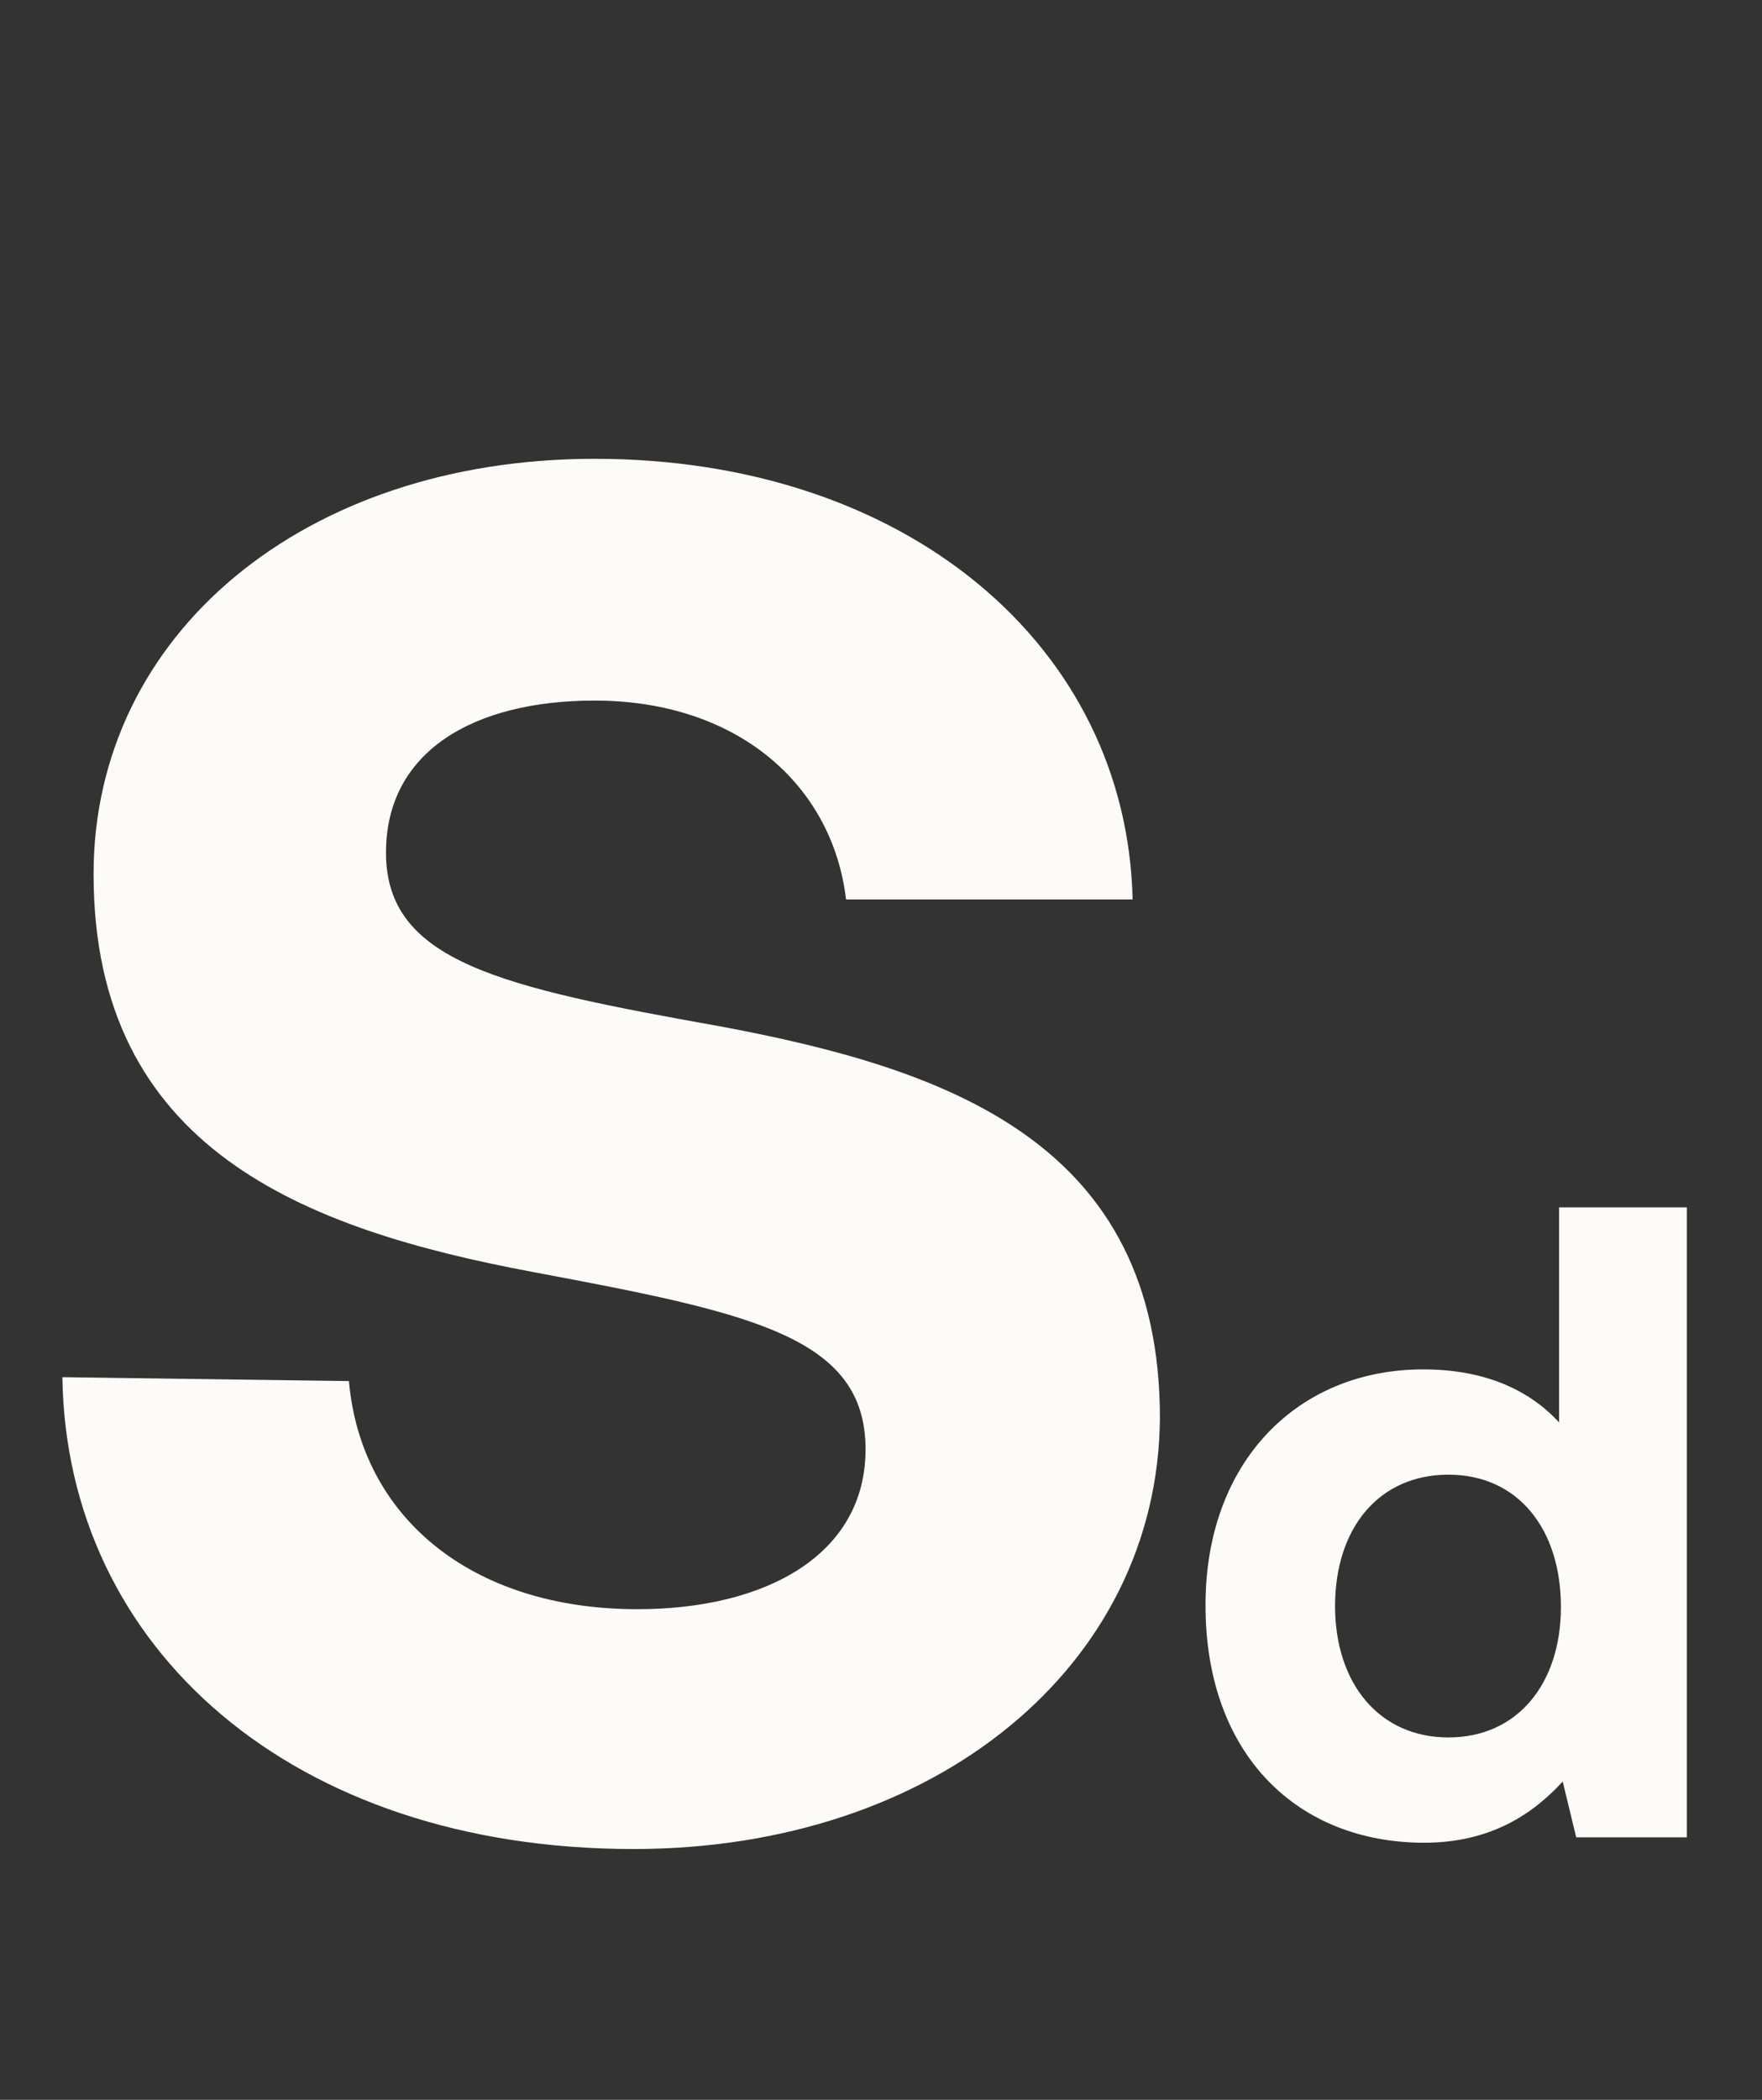 <svg width="47" height="56" viewBox="0 0 47 56" fill="none" xmlns="http://www.w3.org/2000/svg">
<rect x="0" y="0" width="47" height="56" fill="#333333" stroke="none"/>
<path d="M1.664 36.728L9.308 36.832C9.62 40.42 12.532 42.916 17.004 42.916C20.436 42.916 23.088 41.46 23.088 38.652C23.088 35.636 20.02 35.012 14.196 33.92C8.112 32.776 2.496 30.644 2.496 23.312C2.496 16.916 8.112 12.236 15.86 12.236C24.18 12.236 30.056 17.228 30.212 23.988H22.568C22.204 20.92 19.656 18.684 15.86 18.684C12.636 18.684 10.296 20.036 10.296 22.74C10.296 25.652 13.364 26.328 19.188 27.368C25.324 28.512 30.94 30.488 30.94 37.82C30.888 44.424 24.96 49.312 16.9 49.312C7.8 49.312 1.768 43.956 1.664 36.728ZM41.588 32.2H44.996V49H42.044L41.684 47.512C40.892 48.376 39.764 49.144 37.988 49.144C34.628 49.144 32.156 46.816 32.156 42.808C32.156 38.968 34.628 36.52 37.964 36.52C39.644 36.52 40.82 37.096 41.588 37.936V32.2ZM38.636 46.336C40.484 46.336 41.636 44.896 41.636 42.856C41.636 40.768 40.484 39.328 38.636 39.328C36.788 39.328 35.612 40.744 35.612 42.832C35.612 44.896 36.788 46.336 38.636 46.336Z" fill="#FCFBF8"/>
</svg>

